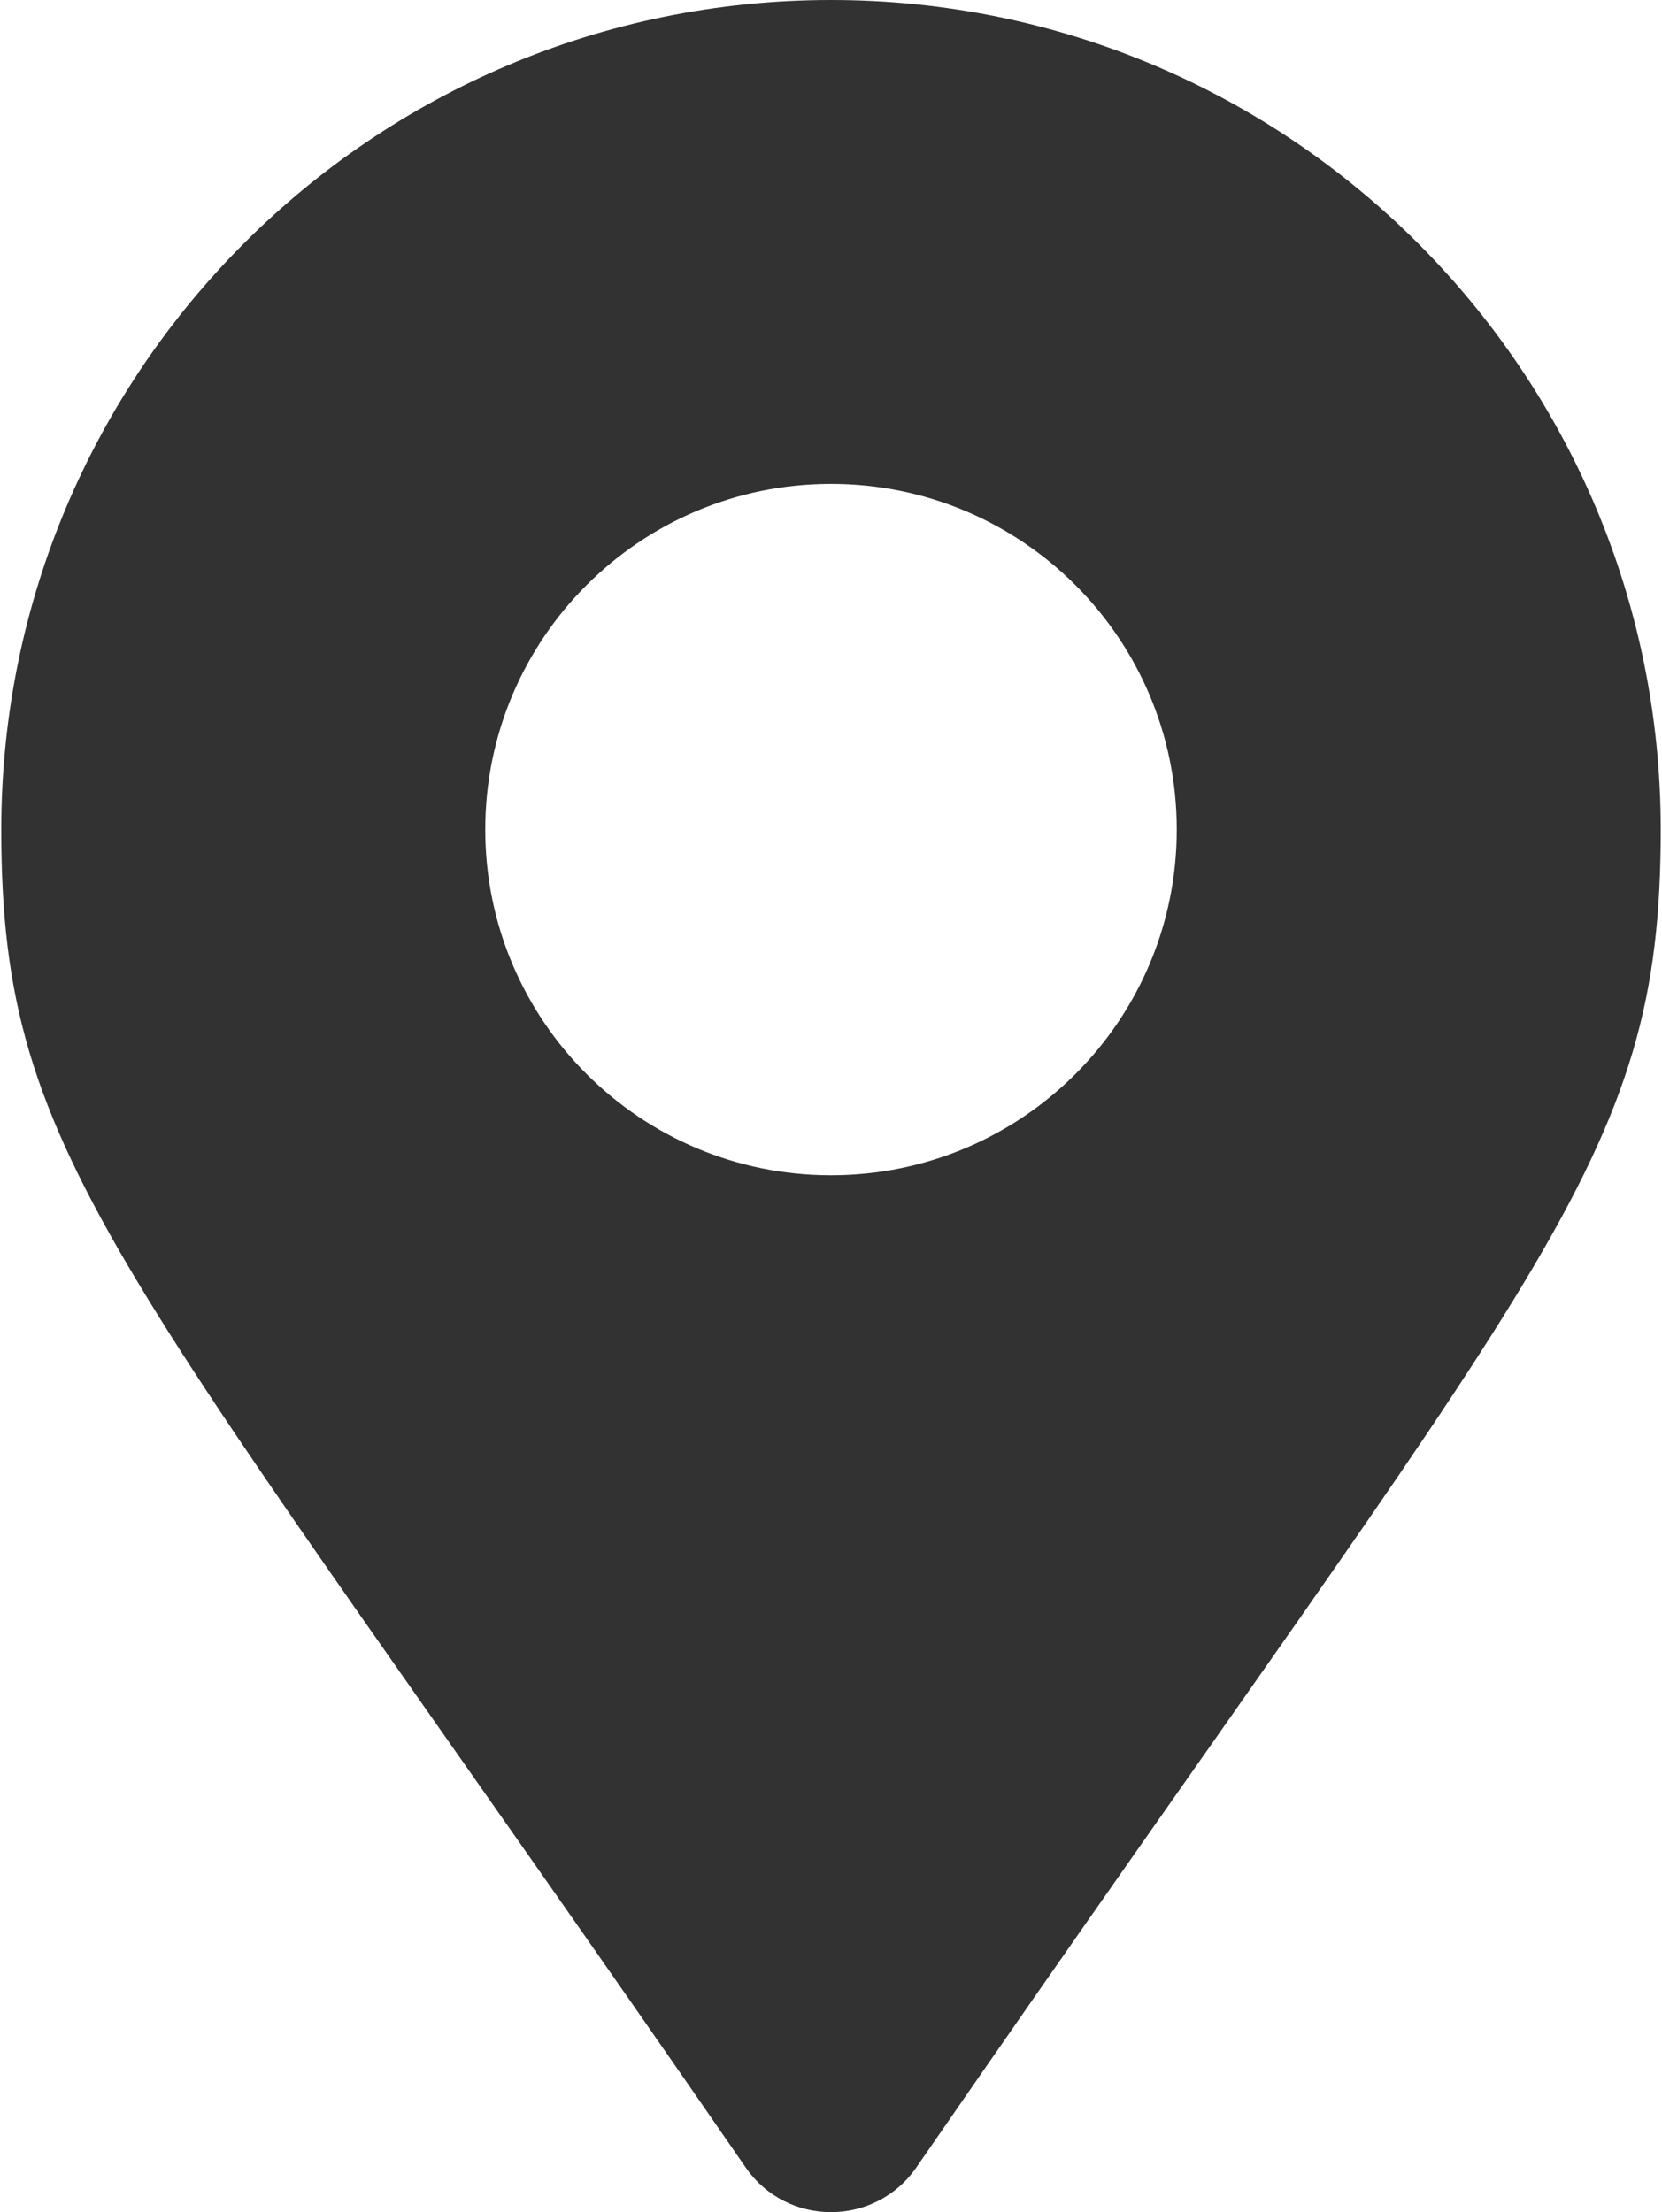 <?xml version="1.0" encoding="UTF-8"?>
<svg xmlns="http://www.w3.org/2000/svg" id="Layer_1" width="1.63in" height="2.17in" viewBox="0 0 117.16 156.21">
  <defs>
    <style>.cls-1{fill:#323233;stroke-width:0px;}</style>
  </defs>
  <path class="cls-1" d="M0,58.58C0,26.23,26.23,0,58.58,0s58.58,26.23,58.58,58.58c0,23.62-8.23,30.21-52.56,94.48-2.91,4.2-9.13,4.2-12.04,0C8.23,88.79,0,82.2,0,58.58ZM82.99,58.58c0-13.48-10.93-24.41-24.41-24.41s-24.41,10.93-24.41,24.41,10.93,24.41,24.41,24.41,24.41-10.93,24.41-24.41Z"></path>
</svg>
